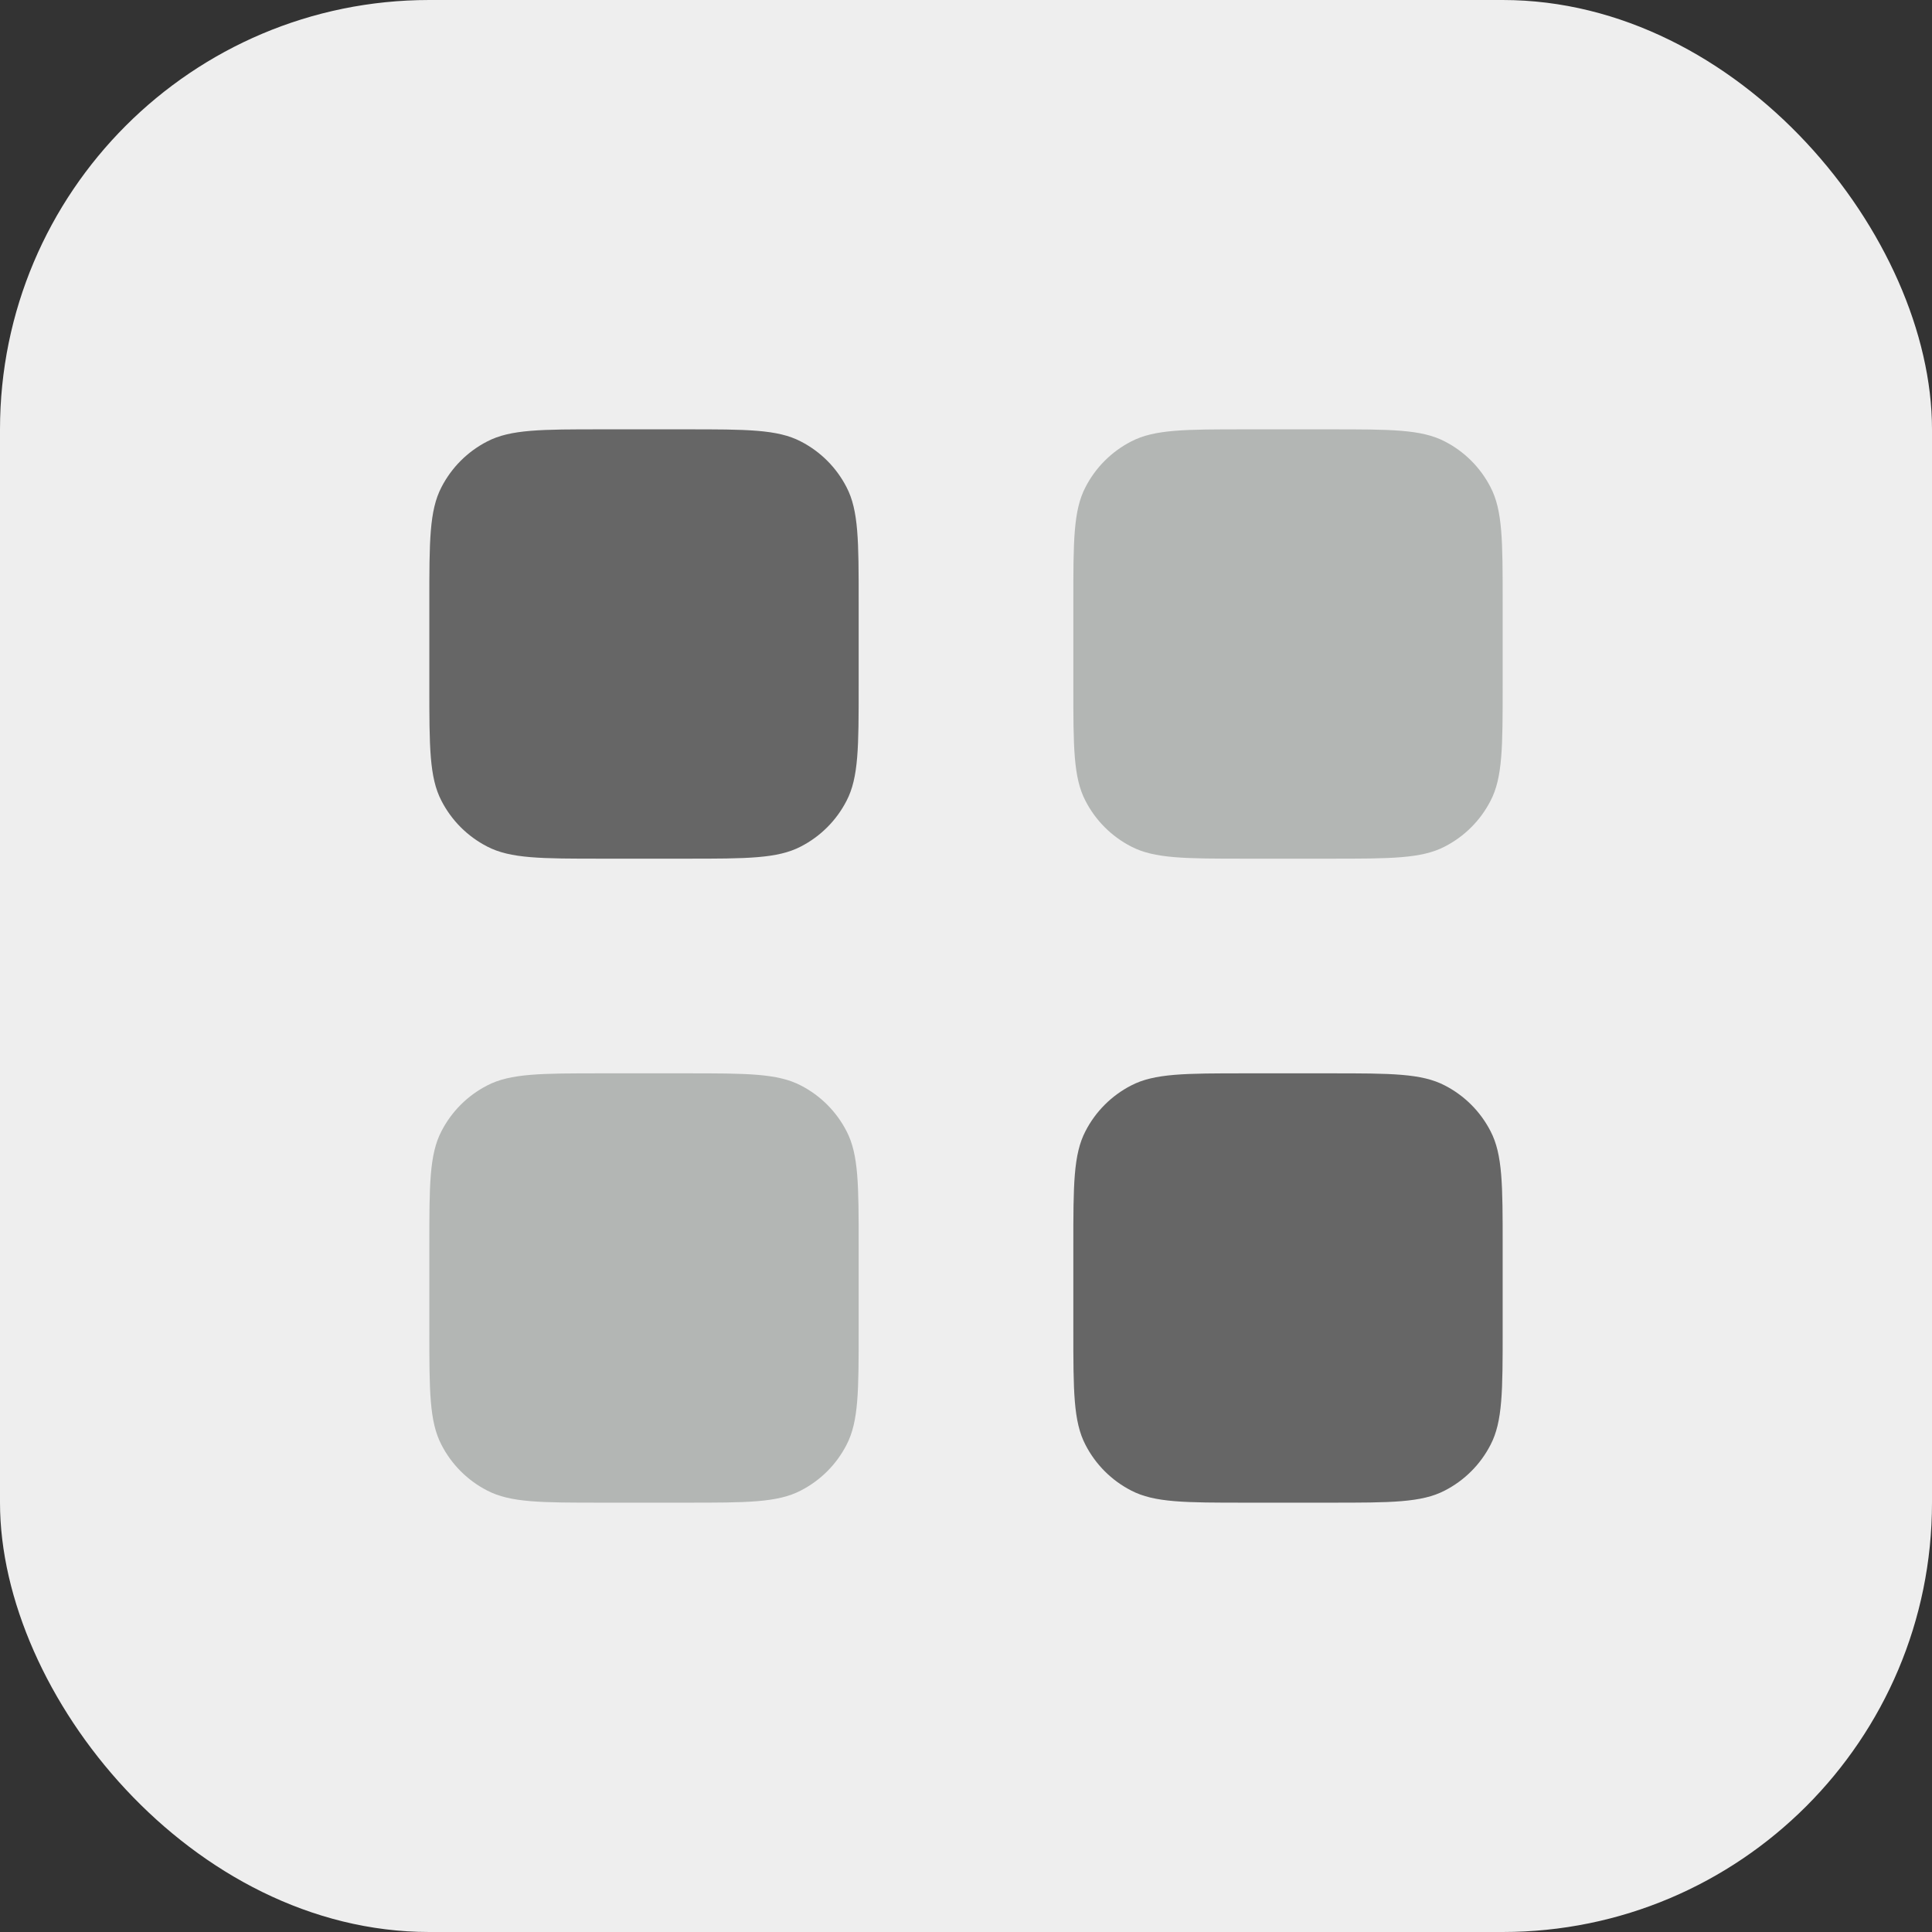 <svg
    width="18"
    height="18"
    viewBox="0 0 18 18"
    fill="none"
    xmlns="http://www.w3.org/2000/svg">
    <rect x="0" y="0" width="18" height="18" fill="#333333" stroke="none"/>
    <rect width="18" height="18" rx="4" fill="#EEEEEE" />
    <path
    d="M4 5.61C4 5.041 4 4.756 4.113 4.539C4.207 4.356 4.356 4.207 4.539 4.113C4.756 4 5.041 4 5.61 4H6.39C6.959 4 7.244 4 7.461 4.113C7.644 4.207 7.793 4.356 7.887 4.539C8 4.756 8 5.041 8 5.61V6.39C8 6.959 8 7.244 7.887 7.461C7.793 7.644 7.644 7.793 7.461 7.887C7.244 8 6.959 8 6.39 8H5.61C5.041 8 4.756 8 4.539 7.887C4.356 7.793 4.207 7.644 4.113 7.461C4 7.244 4 6.959 4 6.39V5.61Z"
    fill="#666666"
    />
    <path
    d="M10 5.61C10 5.041 10 4.756 10.113 4.539C10.207 4.356 10.356 4.207 10.539 4.113C10.756 4 11.04 4 11.61 4H12.39C12.96 4 13.244 4 13.461 4.113C13.644 4.207 13.793 4.356 13.887 4.539C14 4.756 14 5.041 14 5.61V6.39C14 6.959 14 7.244 13.887 7.461C13.793 7.644 13.644 7.793 13.461 7.887C13.244 8 12.96 8 12.39 8H11.61C11.04 8 10.756 8 10.539 7.887C10.356 7.793 10.207 7.644 10.113 7.461C10 7.244 10 6.959 10 6.39V5.61Z"
    fill="#B3B6B4"
    />
    <path
    d="M4 11.61C4 11.04 4 10.756 4.113 10.539C4.207 10.356 4.356 10.207 4.539 10.113C4.756 10 5.041 10 5.61 10H6.39C6.959 10 7.244 10 7.461 10.113C7.644 10.207 7.793 10.356 7.887 10.539C8 10.756 8 11.04 8 11.61V12.39C8 12.96 8 13.244 7.887 13.461C7.793 13.644 7.644 13.793 7.461 13.887C7.244 14 6.959 14 6.39 14H5.61C5.041 14 4.756 14 4.539 13.887C4.356 13.793 4.207 13.644 4.113 13.461C4 13.244 4 12.96 4 12.39V11.61Z"
    fill="#B3B6B4"
    />
    <path
    d="M10 11.61C10 11.04 10 10.756 10.113 10.539C10.207 10.356 10.356 10.207 10.539 10.113C10.756 10 11.04 10 11.61 10H12.39C12.96 10 13.244 10 13.461 10.113C13.644 10.207 13.793 10.356 13.887 10.539C14 10.756 14 11.04 14 11.61V12.39C14 12.96 14 13.244 13.887 13.461C13.793 13.644 13.644 13.793 13.461 13.887C13.244 14 12.96 14 12.39 14H11.61C11.04 14 10.756 14 10.539 13.887C10.356 13.793 10.207 13.644 10.113 13.461C10 13.244 10 12.96 10 12.39V11.61Z"
    fill="#666666"
    />
</svg>